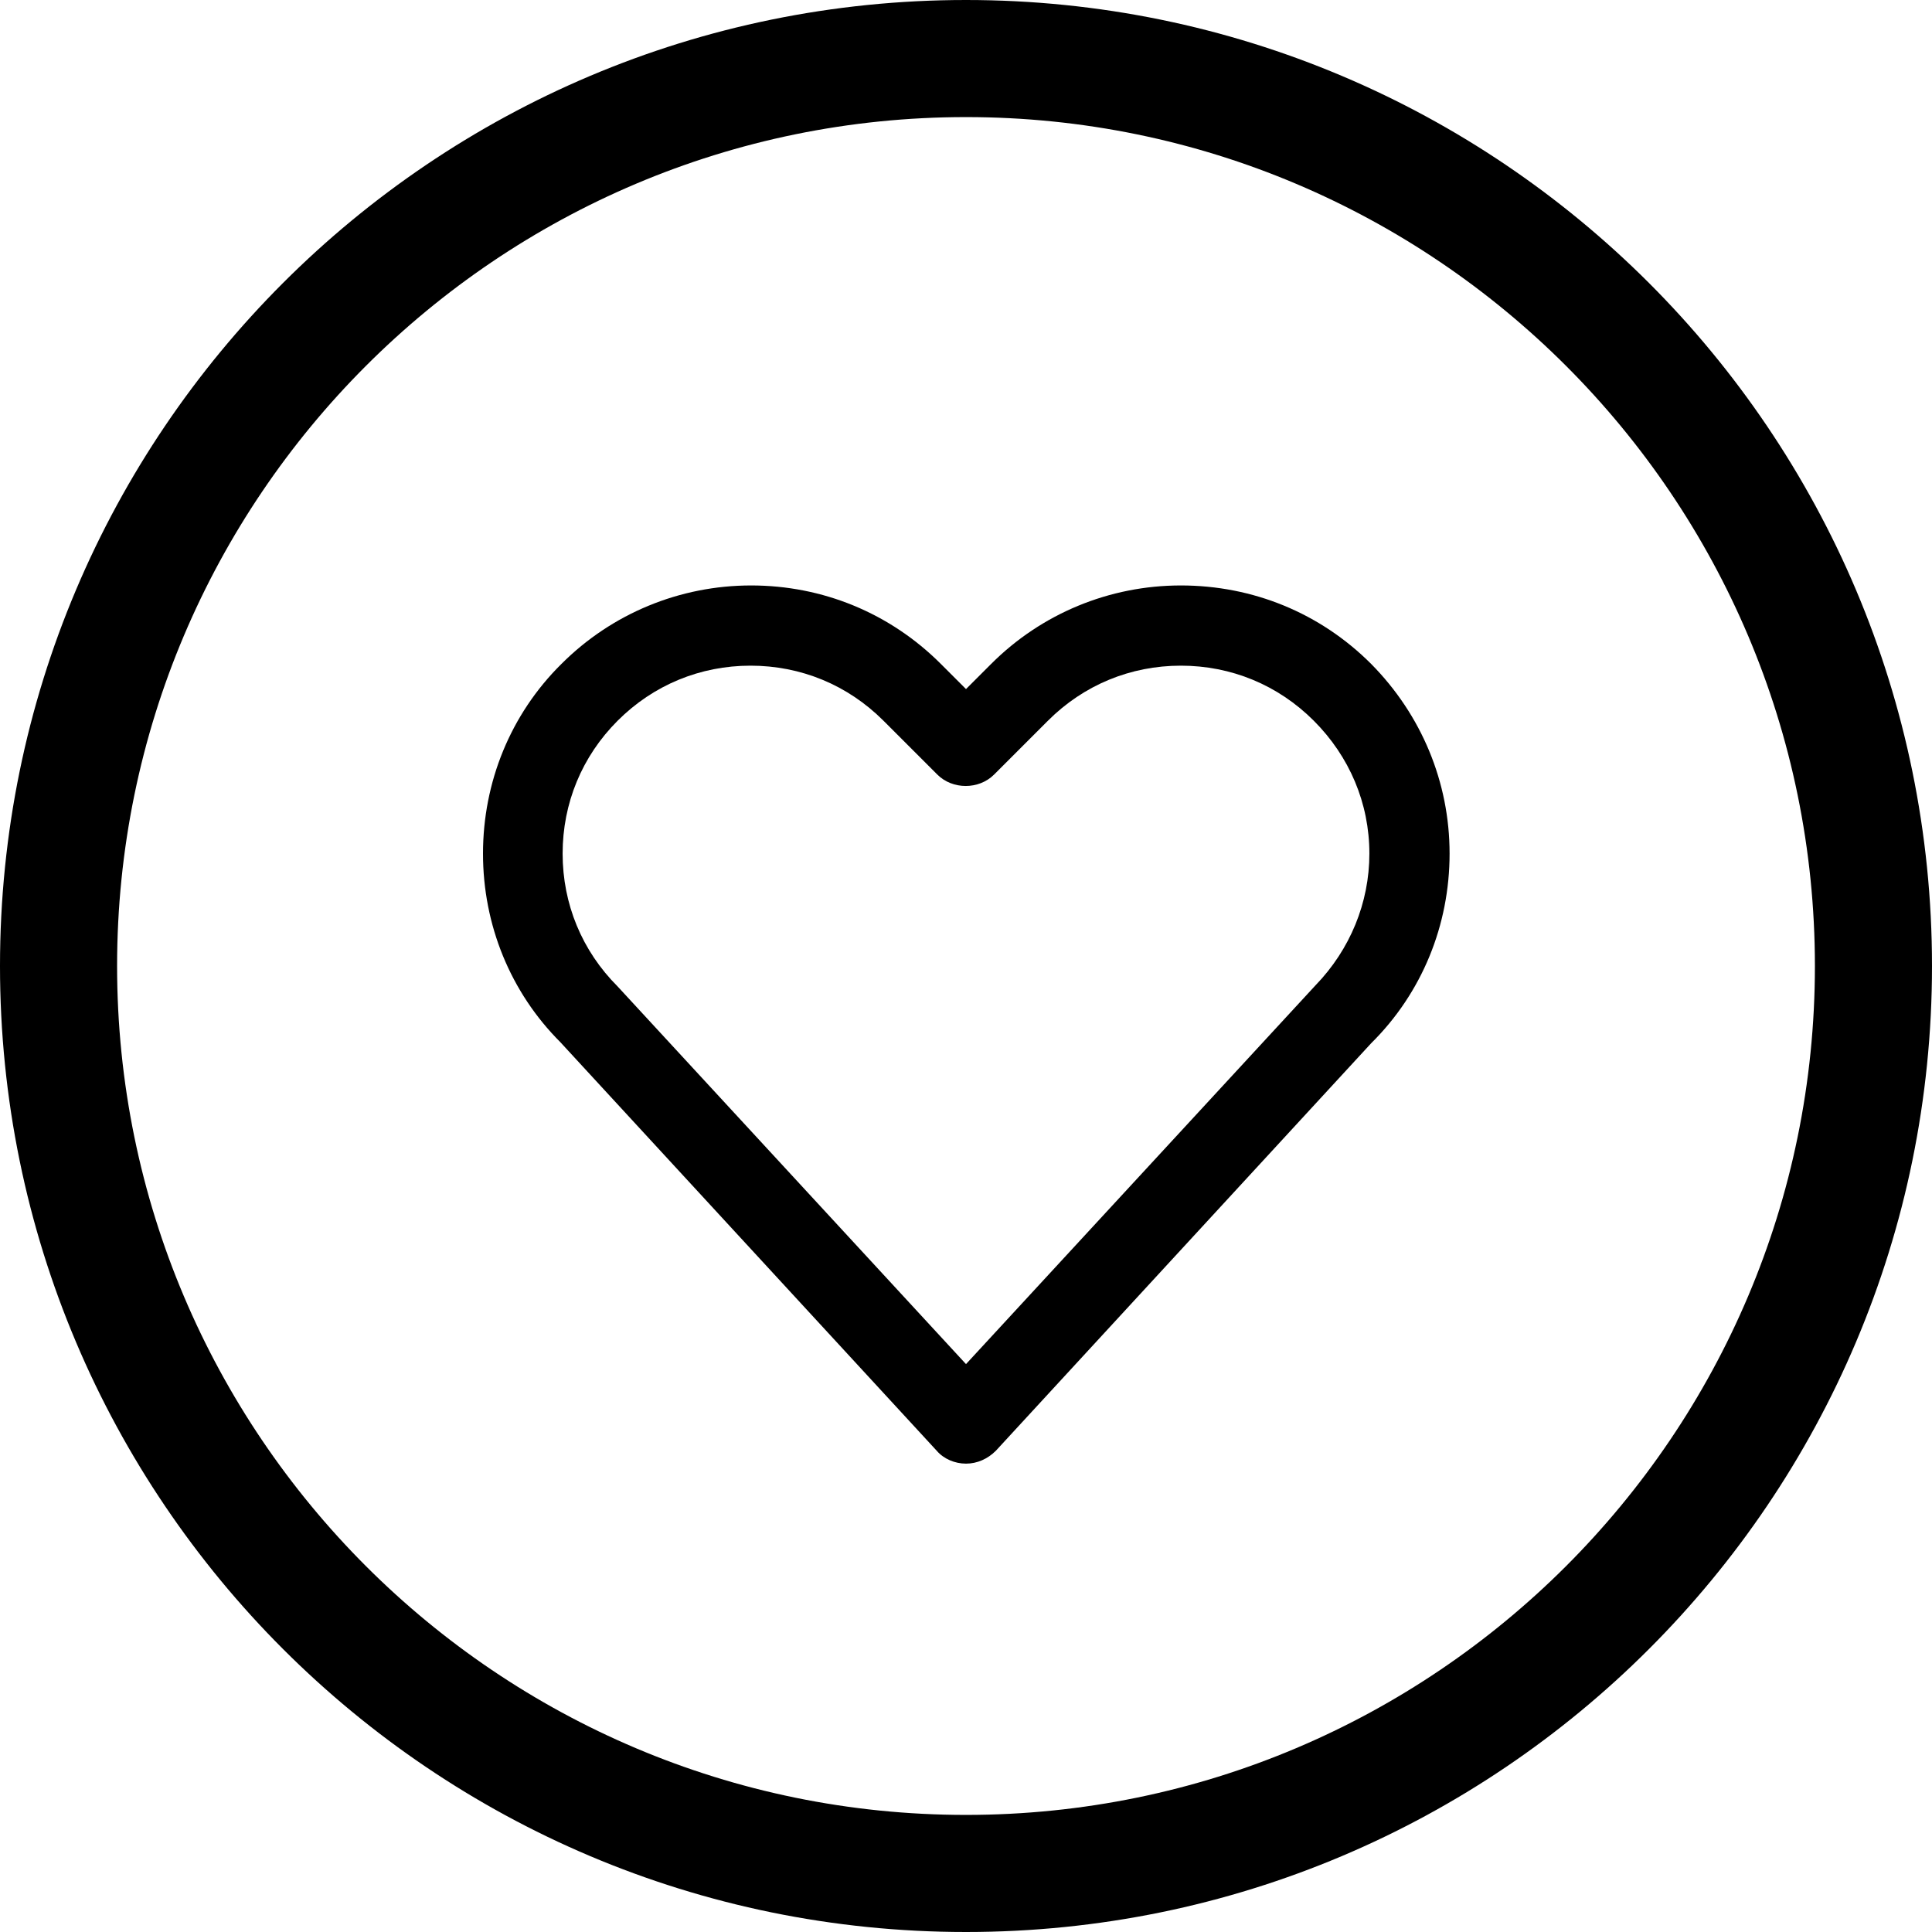 <svg xml:space="preserve" style="enable-background:new 0 0 33 33;" viewBox="0 0 33 33" y="0px" x="0px" xmlns:xlink="http://www.w3.org/1999/xlink" xmlns="http://www.w3.org/2000/svg" id="Layer_1" version="1.1">
<path d="M16.5,2C24.5,2,31,8.5,31,16.5S24.5,31,16.5,31S2,24.5,2,16.5S8.5,2,16.5,2 M16.5,0C7.39,0,0,7.39,0,16.5S7.39,33,16.5,33
	S33,25.61,33,16.5S25.61,0,16.5,0L16.5,0z"></path>
<path d="M23.42,11.34C22.55,10.47,21.4,10,20.17,10c-1.22,0-2.38,0.48-3.24,1.34l-0.43,0.43l-0.43-0.43
	C15.2,10.47,14.05,10,12.83,10s-2.38,0.48-3.24,1.34c-0.87,0.86-1.34,2.02-1.34,3.24c0,1.22,0.47,2.37,1.32,3.22l6.43,6.98
	C16.12,24.92,16.31,25,16.5,25c0.19,0,0.37-0.08,0.51-0.22l6.41-6.96c0.87-0.86,1.34-2.02,1.34-3.24
	C24.76,13.36,24.28,12.21,23.42,11.34z M23.39,14.58c0,0.84-0.33,1.64-0.92,2.25L16.5,23.3l-5.95-6.45
	c-0.61-0.61-0.94-1.41-0.94-2.27c0-0.86,0.33-1.66,0.94-2.27c0.61-0.61,1.41-0.94,2.27-0.94c0.86,0,1.66,0.33,2.27,0.94l0.92,0.92
	c0.26,0.26,0.71,0.26,0.97,0l0.92-0.92c0.61-0.61,1.41-0.94,2.27-0.94c0.86,0,1.66,0.33,2.27,0.94
	C23.05,12.92,23.39,13.72,23.39,14.58z"></path>
</svg>
